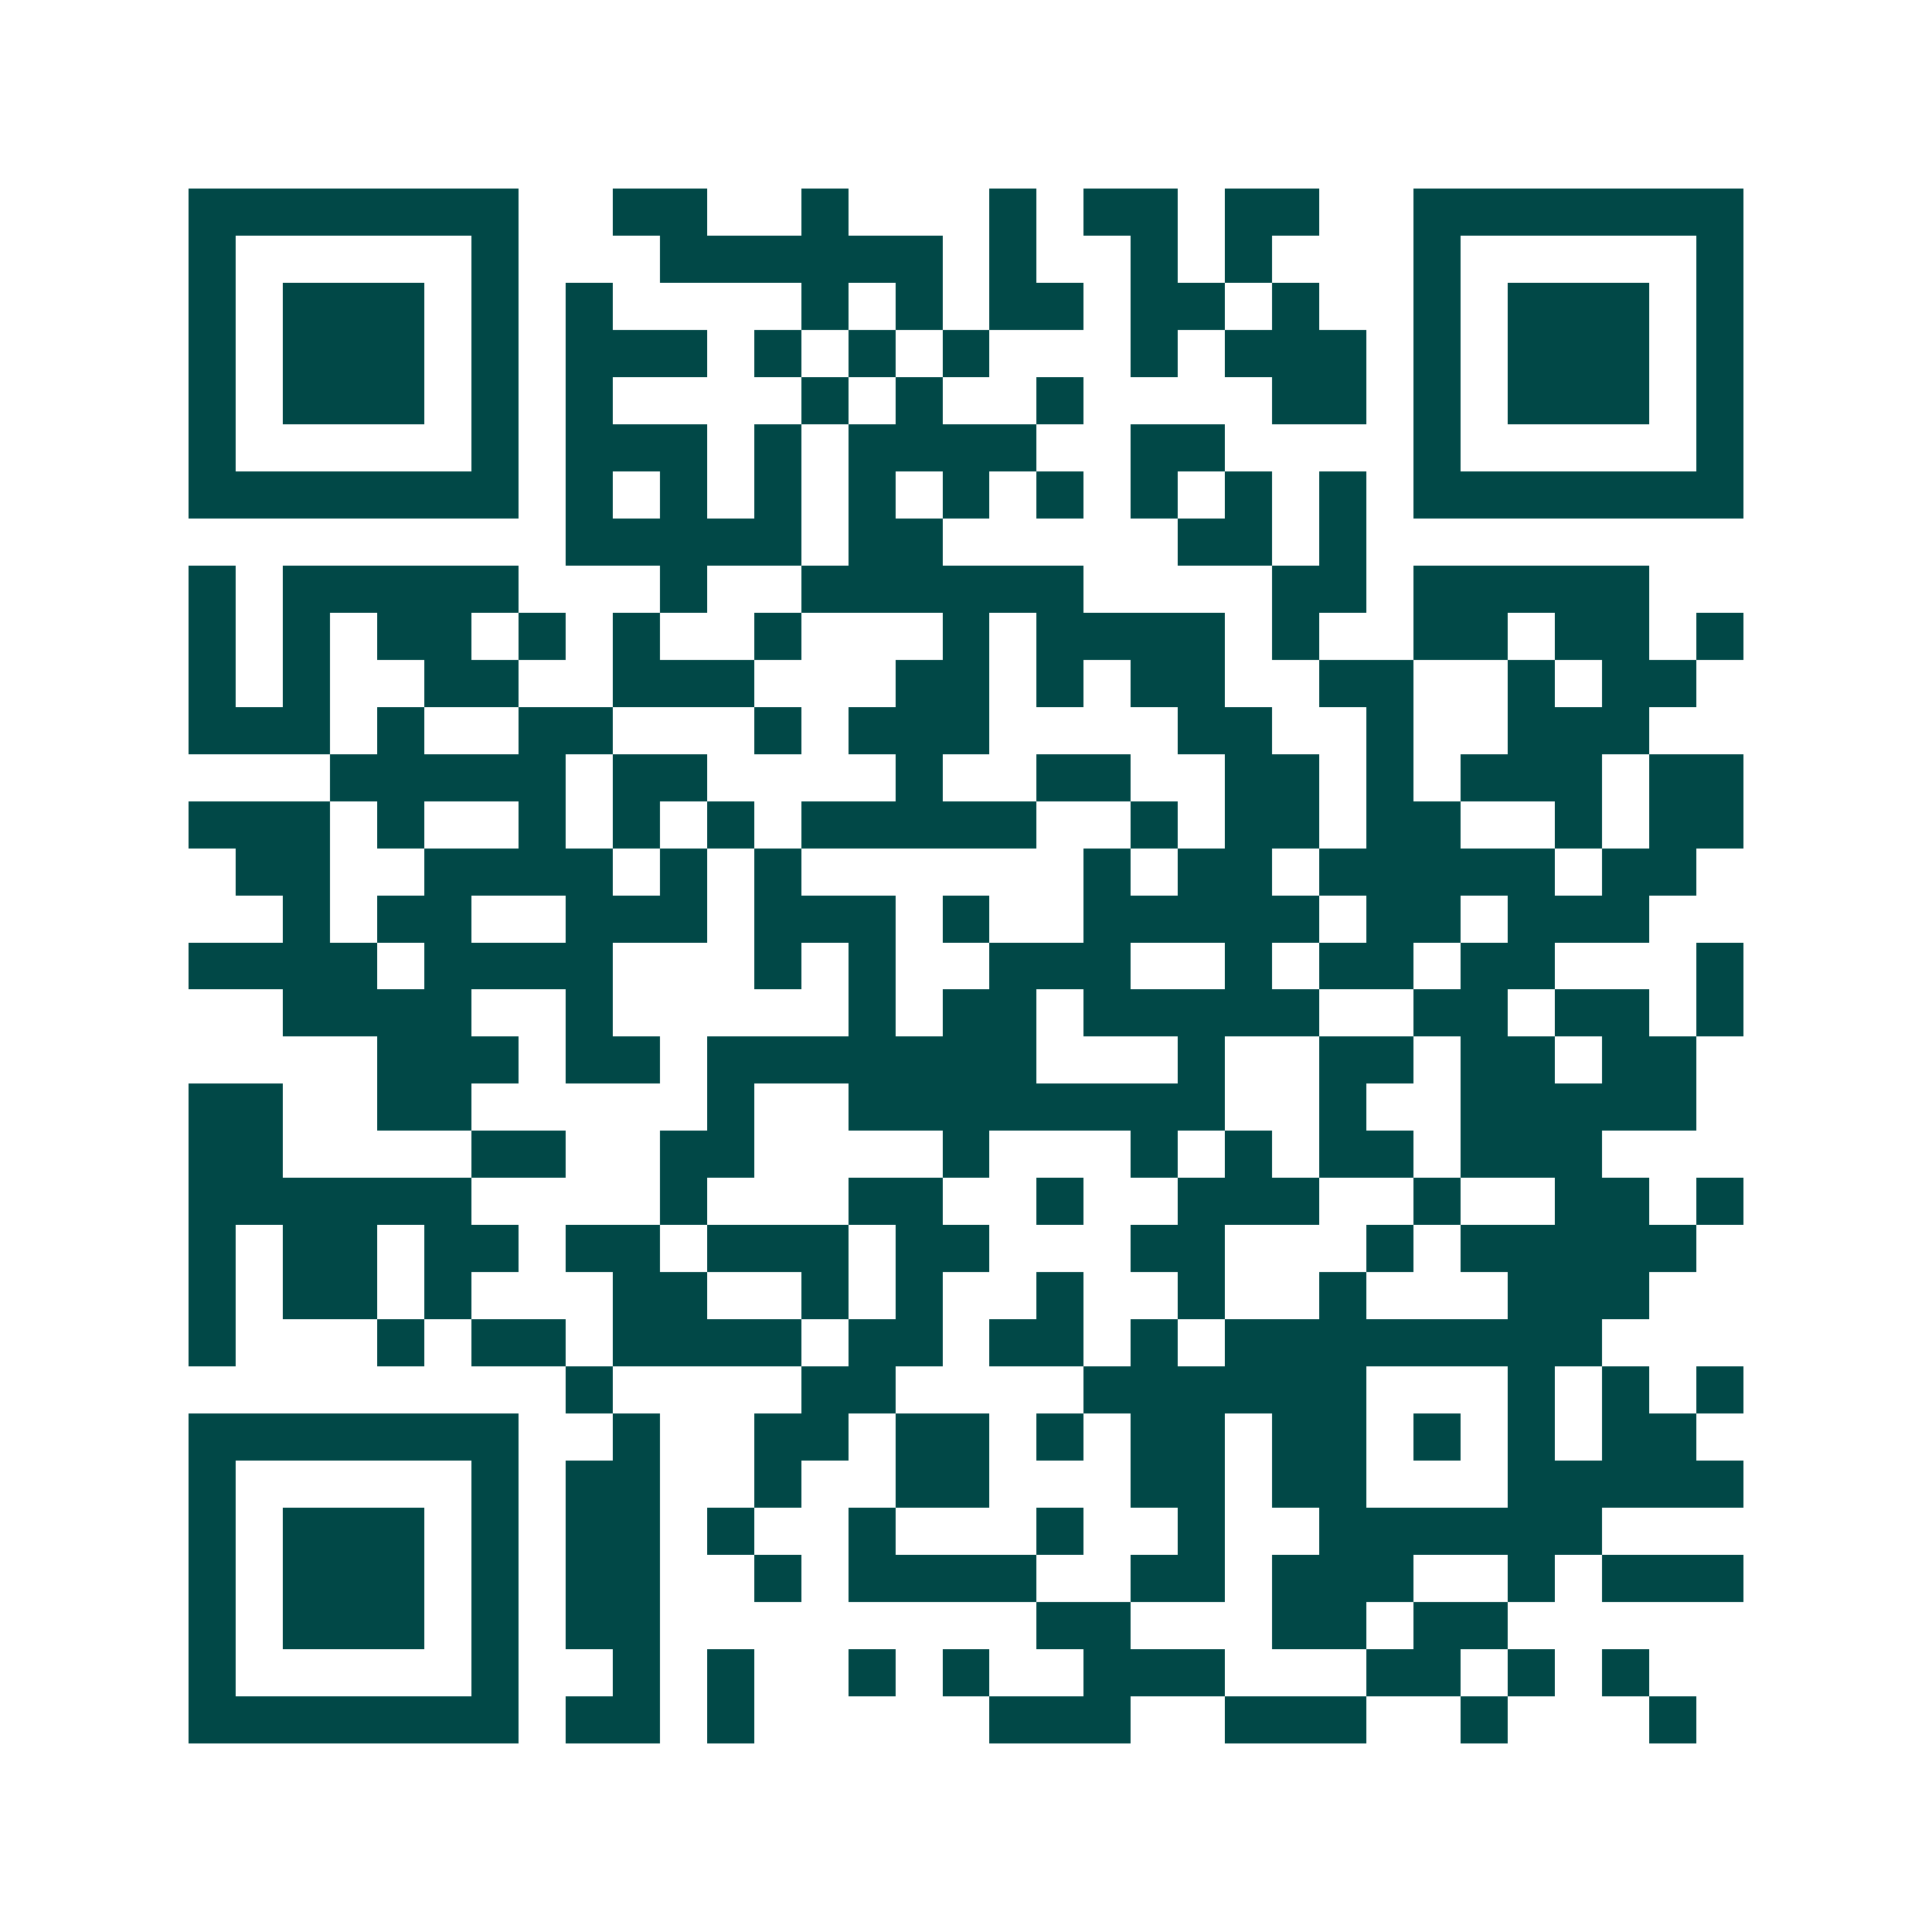 <svg xmlns="http://www.w3.org/2000/svg" width="200" height="200" viewBox="0 0 41 41" shape-rendering="crispEdges"><path fill="#ffffff" d="M0 0h41v41H0z"/><path stroke="#014847" d="M4 4.5h7m2 0h2m2 0h1m3 0h1m1 0h2m1 0h2m2 0h7M4 5.5h1m5 0h1m3 0h6m1 0h1m2 0h1m1 0h1m3 0h1m5 0h1M4 6.5h1m1 0h3m1 0h1m1 0h1m4 0h1m1 0h1m1 0h2m1 0h2m1 0h1m2 0h1m1 0h3m1 0h1M4 7.5h1m1 0h3m1 0h1m1 0h3m1 0h1m1 0h1m1 0h1m3 0h1m1 0h3m1 0h1m1 0h3m1 0h1M4 8.5h1m1 0h3m1 0h1m1 0h1m4 0h1m1 0h1m2 0h1m4 0h2m1 0h1m1 0h3m1 0h1M4 9.5h1m5 0h1m1 0h3m1 0h1m1 0h4m2 0h2m4 0h1m5 0h1M4 10.5h7m1 0h1m1 0h1m1 0h1m1 0h1m1 0h1m1 0h1m1 0h1m1 0h1m1 0h1m1 0h7M12 11.5h5m1 0h2m5 0h2m1 0h1M4 12.5h1m1 0h5m3 0h1m2 0h6m4 0h2m1 0h5M4 13.5h1m1 0h1m1 0h2m1 0h1m1 0h1m2 0h1m3 0h1m1 0h4m1 0h1m2 0h2m1 0h2m1 0h1M4 14.5h1m1 0h1m2 0h2m2 0h3m3 0h2m1 0h1m1 0h2m2 0h2m2 0h1m1 0h2M4 15.5h3m1 0h1m2 0h2m3 0h1m1 0h3m4 0h2m2 0h1m2 0h3M7 16.5h5m1 0h2m4 0h1m2 0h2m2 0h2m1 0h1m1 0h3m1 0h2M4 17.5h3m1 0h1m2 0h1m1 0h1m1 0h1m1 0h5m2 0h1m1 0h2m1 0h2m2 0h1m1 0h2M5 18.5h2m2 0h4m1 0h1m1 0h1m6 0h1m1 0h2m1 0h5m1 0h2M6 19.5h1m1 0h2m2 0h3m1 0h3m1 0h1m2 0h5m1 0h2m1 0h3M4 20.5h4m1 0h4m3 0h1m1 0h1m2 0h3m2 0h1m1 0h2m1 0h2m3 0h1M6 21.5h4m2 0h1m5 0h1m1 0h2m1 0h5m2 0h2m1 0h2m1 0h1M8 22.5h3m1 0h2m1 0h7m3 0h1m2 0h2m1 0h2m1 0h2M4 23.5h2m2 0h2m5 0h1m2 0h8m2 0h1m2 0h5M4 24.5h2m4 0h2m2 0h2m4 0h1m3 0h1m1 0h1m1 0h2m1 0h3M4 25.5h6m4 0h1m3 0h2m2 0h1m2 0h3m2 0h1m2 0h2m1 0h1M4 26.5h1m1 0h2m1 0h2m1 0h2m1 0h3m1 0h2m3 0h2m3 0h1m1 0h5M4 27.5h1m1 0h2m1 0h1m3 0h2m2 0h1m1 0h1m2 0h1m2 0h1m2 0h1m3 0h3M4 28.5h1m3 0h1m1 0h2m1 0h4m1 0h2m1 0h2m1 0h1m1 0h8M12 29.5h1m4 0h2m4 0h6m3 0h1m1 0h1m1 0h1M4 30.5h7m2 0h1m2 0h2m1 0h2m1 0h1m1 0h2m1 0h2m1 0h1m1 0h1m1 0h2M4 31.5h1m5 0h1m1 0h2m2 0h1m2 0h2m3 0h2m1 0h2m3 0h5M4 32.5h1m1 0h3m1 0h1m1 0h2m1 0h1m2 0h1m3 0h1m2 0h1m2 0h6M4 33.5h1m1 0h3m1 0h1m1 0h2m2 0h1m1 0h4m2 0h2m1 0h3m2 0h1m1 0h3M4 34.5h1m1 0h3m1 0h1m1 0h2m8 0h2m3 0h2m1 0h2M4 35.5h1m5 0h1m2 0h1m1 0h1m2 0h1m1 0h1m2 0h3m3 0h2m1 0h1m1 0h1M4 36.5h7m1 0h2m1 0h1m5 0h3m2 0h3m2 0h1m3 0h1"/></svg>

